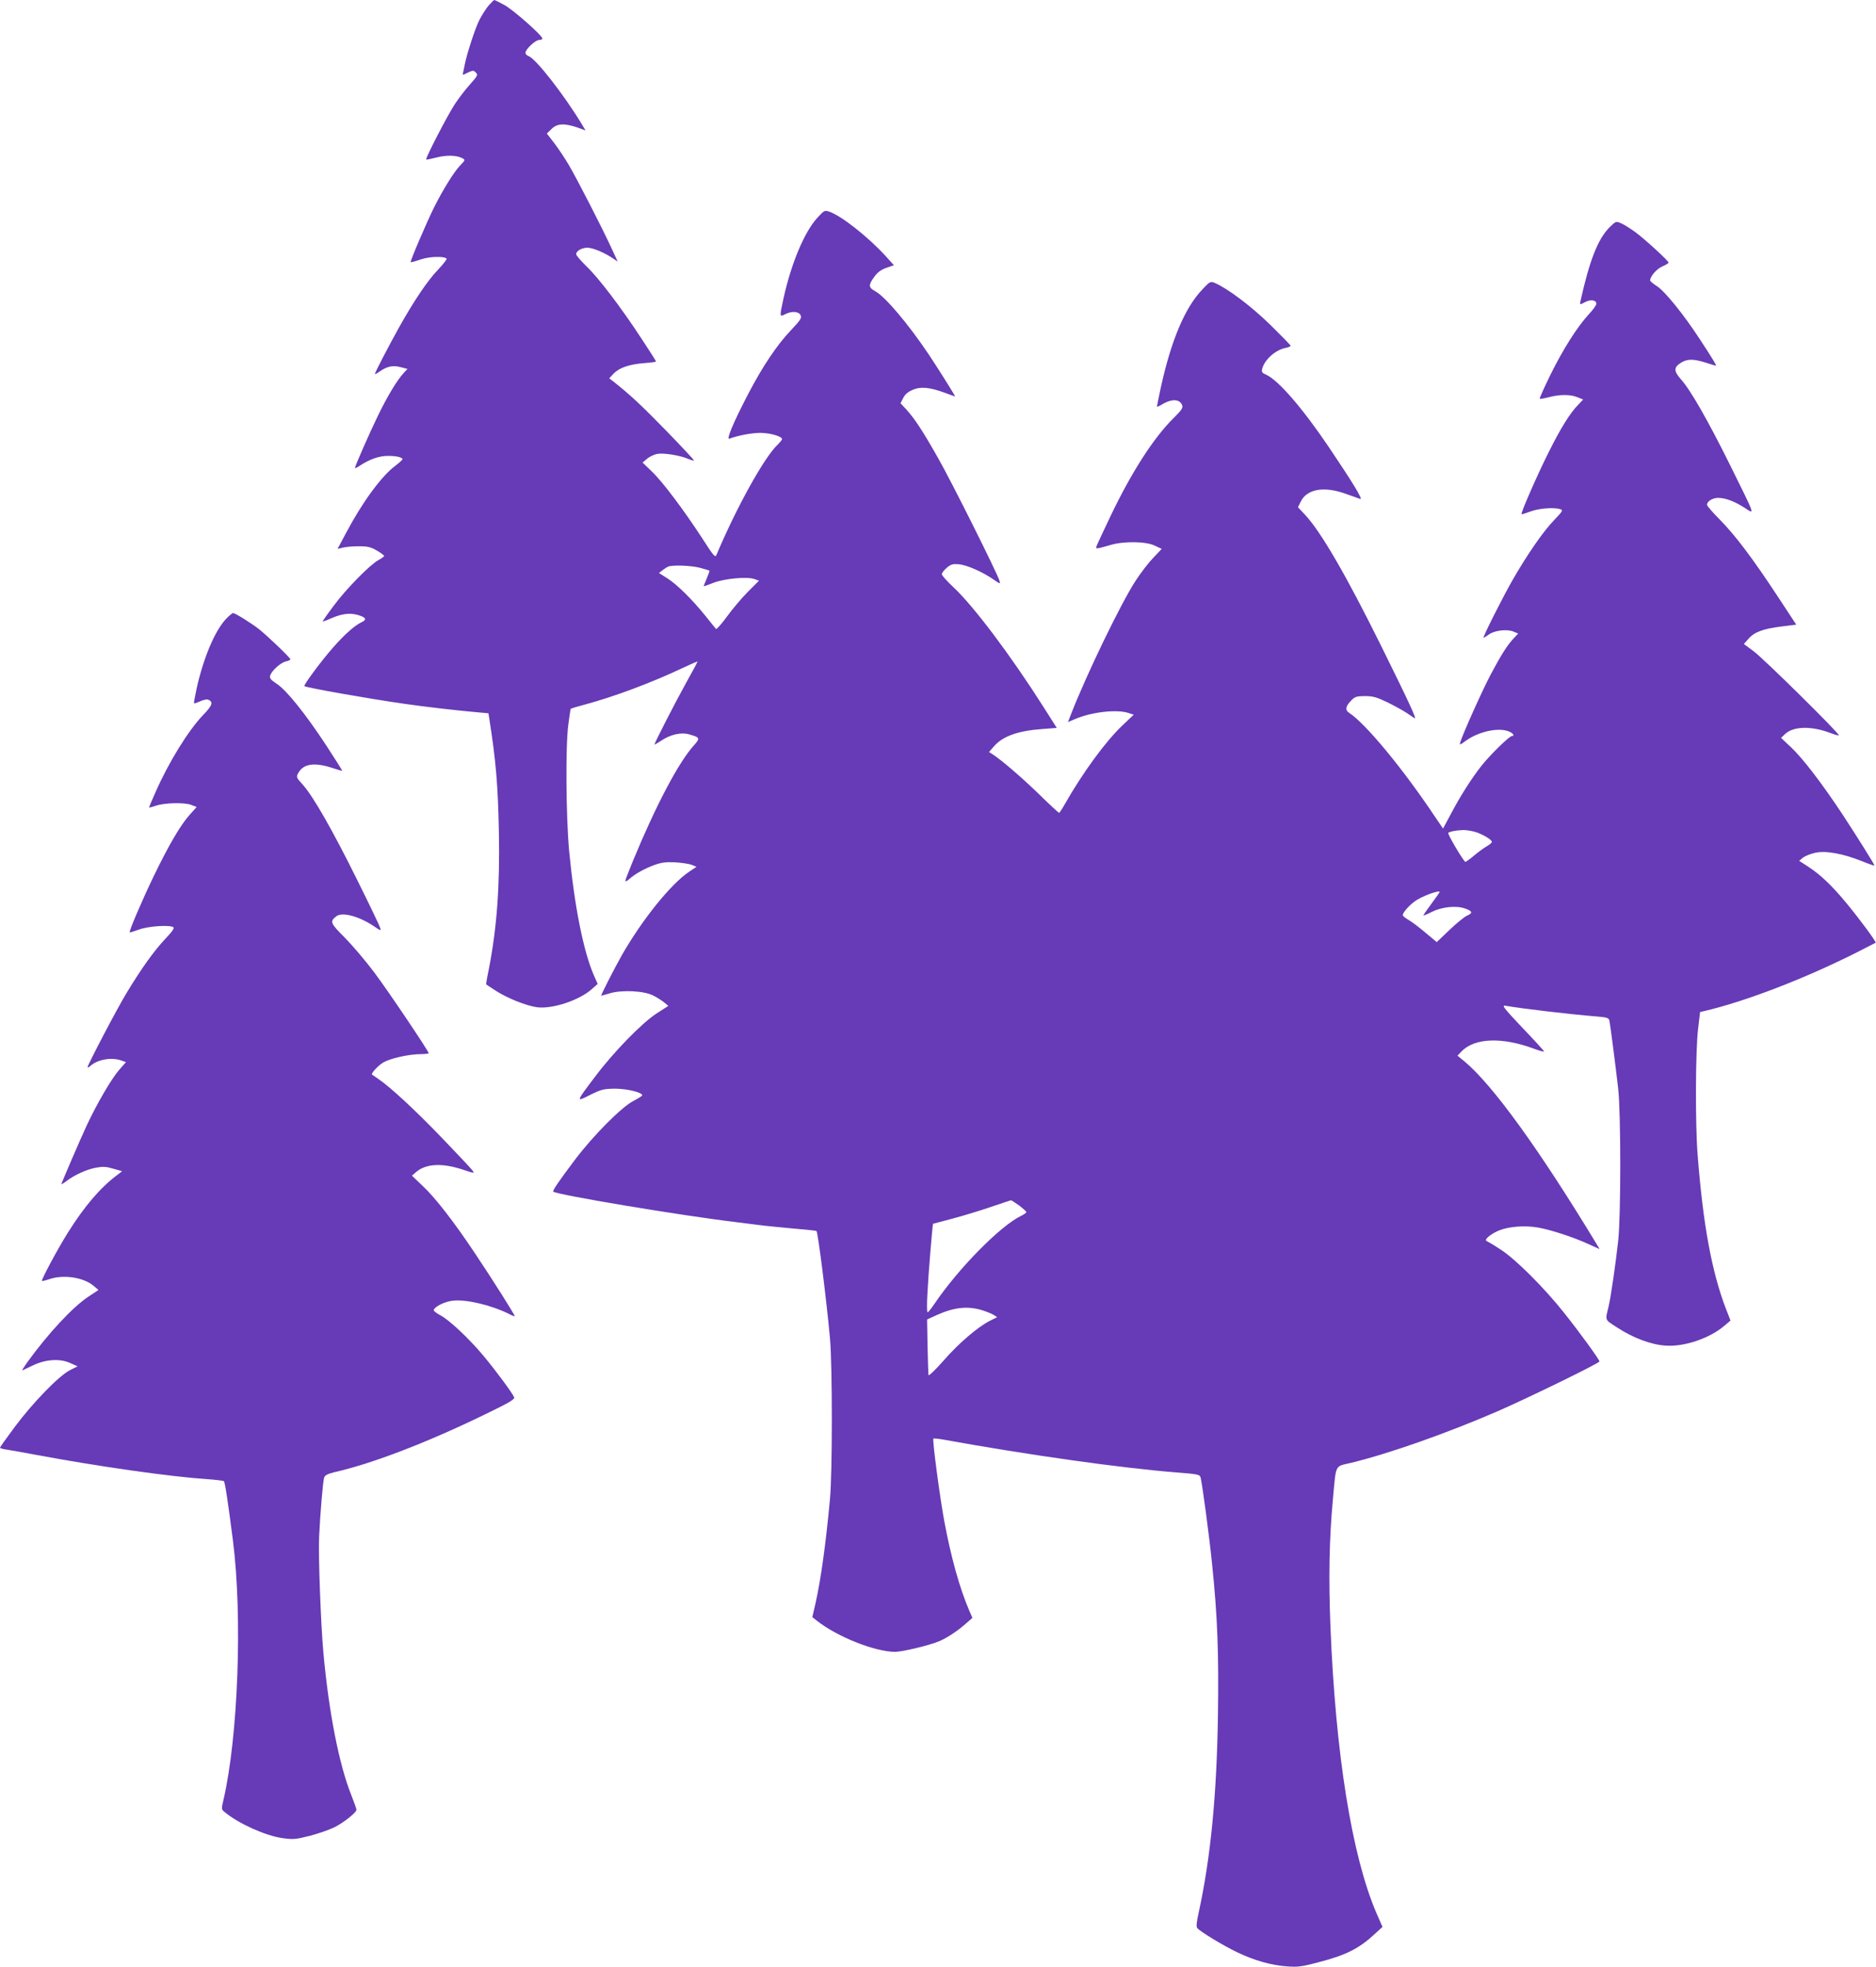 <?xml version="1.0" standalone="no"?>
<!DOCTYPE svg PUBLIC "-//W3C//DTD SVG 20010904//EN"
 "http://www.w3.org/TR/2001/REC-SVG-20010904/DTD/svg10.dtd">
<svg version="1.0" xmlns="http://www.w3.org/2000/svg"
 width="1221pt" height="1280pt" viewBox="0 0 1221 1280"
 preserveAspectRatio="xMidYMid meet">
<g transform="translate(0,1280) scale(0.1,-0.1)"
fill="#673ab7" stroke="none">
<path d="M3181 12765 c-17 -20 -44 -62 -60 -93 -29 -57 -83 -224 -96 -292 -4
-19 -9 -43 -11 -53 -5 -17 -4 -17 30 0 34 16 38 16 53 1 15 -15 12 -21 -36
-75 -29 -32 -73 -89 -99 -128 -46 -69 -195 -356 -188 -363 2 -2 32 4 67 13 65
17 132 15 169 -5 19 -10 18 -13 -16 -48 -38 -39 -111 -156 -168 -270 -48 -96
-158 -353 -153 -358 2 -2 30 5 63 17 57 20 153 23 171 6 3 -4 -21 -35 -54 -70
-70 -72 -160 -206 -261 -387 -68 -123 -152 -285 -152 -294 0 -3 16 5 35 19 47
32 85 39 135 25 l42 -11 -25 -27 c-42 -45 -106 -151 -167 -277 -55 -113 -150
-329 -150 -341 0 -3 15 4 33 16 61 40 121 62 177 63 56 1 100 -9 100 -22 0 -3
-22 -23 -48 -43 -89 -66 -215 -238 -320 -437 l-55 -103 34 8 c19 5 66 9 104 9
59 0 78 -5 118 -28 26 -15 47 -31 47 -35 0 -4 -17 -16 -37 -27 -55 -30 -209
-186 -291 -297 -40 -53 -72 -99 -72 -102 0 -2 24 6 53 19 70 31 123 38 176 23
53 -16 61 -30 25 -47 -44 -20 -113 -81 -188 -167 -75 -85 -191 -242 -185 -249
11 -10 406 -80 649 -115 145 -21 348 -44 472 -55 l77 -7 5 -31 c44 -279 57
-436 63 -740 7 -354 -13 -627 -66 -897 -11 -52 -18 -96 -17 -96 0 -1 30 -20
65 -43 75 -48 196 -96 266 -106 100 -13 276 45 358 119 l37 33 -24 54 c-69
158 -127 450 -162 814 -20 219 -24 682 -5 820 7 55 14 101 16 103 1 1 43 14
92 27 187 50 428 140 630 235 57 27 103 47 103 45 0 -3 -33 -65 -74 -138 -71
-128 -206 -391 -206 -402 0 -2 20 9 44 25 59 40 129 56 181 41 71 -20 73 -25
32 -71 -100 -110 -248 -391 -398 -754 -27 -65 -49 -123 -49 -129 0 -6 10 -1
23 10 37 34 99 69 164 93 50 18 76 21 140 18 43 -3 91 -10 107 -17 l29 -12
-49 -33 c-119 -80 -305 -312 -436 -541 -50 -88 -140 -265 -135 -265 2 0 27 7
57 16 79 23 220 16 280 -14 25 -12 57 -33 72 -45 l28 -23 -76 -49 c-98 -64
-281 -252 -401 -412 -127 -168 -126 -166 -31 -118 73 36 87 39 161 40 77 0
177 -24 177 -43 0 -4 -26 -20 -58 -37 -76 -39 -260 -224 -378 -380 -103 -137
-149 -203 -143 -210 20 -20 833 -156 1194 -199 72 -9 150 -19 174 -22 24 -3
111 -11 193 -19 82 -7 150 -14 152 -16 10 -10 64 -439 88 -699 16 -177 16
-873 0 -1045 -28 -300 -59 -519 -93 -674 l-22 -95 28 -22 c132 -105 377 -203
510 -204 48 0 227 43 290 70 53 23 123 70 176 118 l38 33 -20 46 c-64 149
-120 351 -164 588 -28 152 -78 526 -70 533 2 2 32 -1 67 -7 551 -100 1158
-185 1510 -213 144 -11 157 -14 162 -33 12 -48 57 -386 75 -565 35 -337 44
-579 38 -985 -8 -523 -48 -928 -126 -1285 -13 -57 -16 -89 -9 -97 19 -24 172
-116 262 -159 114 -54 218 -83 322 -91 70 -5 96 -2 202 26 183 47 268 90 373
188 l47 43 -39 89 c-160 371 -267 1037 -300 1871 -12 309 -8 561 16 820 22
238 10 214 118 240 251 61 622 192 957 337 210 92 660 312 660 323 0 12 -128
188 -229 315 -129 163 -317 351 -414 413 -42 28 -83 52 -90 55 -21 7 19 43 76
68 64 27 171 36 259 20 80 -14 228 -62 326 -107 l73 -33 -22 37 c-371 612
-674 1032 -858 1185 l-45 37 25 26 c84 90 266 97 476 18 35 -13 63 -20 63 -17
0 3 -63 73 -141 154 -120 127 -137 148 -112 144 110 -19 421 -56 596 -70 68
-6 78 -9 82 -28 6 -29 40 -293 57 -442 18 -162 18 -827 0 -990 -15 -139 -49
-374 -62 -425 -23 -97 -28 -85 55 -139 104 -68 221 -112 315 -118 122 -9 289
48 384 130 l39 33 -31 80 c-91 238 -148 547 -183 999 -16 201 -14 680 3 819
l13 110 35 8 c261 62 632 204 965 370 77 39 141 72 143 73 5 5 -105 155 -190
257 -93 113 -169 186 -251 239 l-57 37 25 21 c15 11 50 25 78 31 68 16 182 -5
302 -53 47 -19 85 -32 85 -30 0 8 -108 180 -206 330 -132 200 -261 369 -337
440 l-65 61 26 25 c54 51 171 54 295 7 28 -11 53 -18 55 -15 8 8 -494 504
-556 548 l-62 46 30 34 c38 44 95 65 215 80 l96 12 -121 184 c-163 248 -278
400 -377 500 -46 46 -83 89 -83 96 0 22 36 45 72 45 48 0 106 -22 172 -64 68
-44 76 -66 -93 276 -145 292 -257 489 -321 560 -48 55 -47 78 3 109 41 24 79
24 159 -1 34 -11 64 -20 66 -20 6 0 -24 50 -103 170 -106 163 -232 319 -284
350 -22 14 -41 30 -41 35 0 26 42 75 79 91 23 10 41 21 41 25 0 11 -148 147
-213 196 -34 25 -77 52 -96 60 -33 14 -34 14 -72 -23 -78 -76 -133 -216 -193
-486 -5 -22 -3 -22 35 -2 34 17 69 11 69 -13 0 -8 -22 -40 -50 -69 -77 -85
-165 -224 -248 -391 -41 -84 -73 -155 -71 -158 3 -2 29 2 59 10 71 19 141 19
187 0 l37 -15 -36 -38 c-50 -52 -108 -144 -187 -302 -68 -134 -185 -400 -178
-406 2 -2 28 6 57 17 54 21 155 29 196 15 19 -6 15 -12 -43 -73 -68 -70 -174
-223 -268 -387 -69 -121 -197 -376 -189 -376 3 0 20 10 36 22 37 26 117 35
158 18 l31 -13 -29 -31 c-43 -46 -82 -108 -150 -236 -55 -104 -179 -381 -197
-438 -7 -23 -5 -22 35 7 86 62 218 90 285 59 25 -11 34 -28 15 -28 -16 0 -140
-121 -195 -190 -66 -83 -141 -201 -203 -319 l-50 -93 -53 78 c-211 316 -453
607 -558 675 -28 18 -24 44 16 83 22 22 34 26 87 26 52 0 76 -7 145 -40 45
-22 101 -53 124 -68 23 -16 47 -32 54 -36 16 -9 -35 101 -217 469 -227 459
-393 745 -496 855 l-46 49 17 35 c40 84 152 104 295 52 41 -15 83 -29 93 -33
20 -6 -47 104 -204 337 -172 255 -330 437 -409 472 -26 11 -30 17 -25 38 15
59 87 124 153 136 17 3 32 10 32 14 0 4 -60 65 -132 136 -125 122 -278 237
-362 273 -28 11 -31 10 -80 -42 -114 -119 -204 -332 -272 -644 -13 -62 -24
-115 -24 -119 0 -3 15 3 33 14 65 39 118 36 132 -8 5 -15 -9 -34 -58 -82 -129
-128 -270 -347 -406 -630 -43 -90 -83 -176 -90 -192 -13 -32 -16 -32 89 -2 85
25 230 23 286 -5 l45 -21 -55 -58 c-31 -32 -83 -100 -116 -151 -95 -146 -318
-607 -419 -866 l-20 -52 45 19 c108 47 277 66 352 39 l31 -10 -76 -72 c-108
-103 -258 -308 -372 -509 -18 -32 -35 -58 -38 -58 -3 0 -63 55 -132 123 -114
110 -237 216 -300 258 l-24 15 33 38 c58 66 158 101 318 112 l90 7 -83 131
c-218 343 -457 660 -588 783 -42 39 -77 78 -77 86 0 8 14 27 32 42 27 23 39
26 79 23 52 -5 155 -50 225 -99 45 -31 46 -31 39 -8 -15 50 -315 651 -400 799
-100 177 -153 257 -206 315 l-38 41 17 33 c11 23 30 40 60 53 53 24 113 18
211 -18 35 -13 65 -24 67 -24 4 0 -102 169 -169 270 -136 203 -286 380 -351
415 -44 24 -45 40 -6 93 21 30 43 46 79 59 l49 17 -55 61 c-115 125 -285 259
-364 287 -32 11 -34 10 -80 -40 -83 -91 -168 -292 -219 -521 -27 -124 -27
-125 10 -106 42 22 87 19 100 -5 10 -18 2 -31 -64 -101 -91 -96 -183 -234
-276 -412 -97 -186 -145 -301 -123 -292 56 21 146 38 204 38 63 -1 139 -23
139 -41 0 -4 -14 -21 -30 -37 -87 -83 -267 -408 -396 -714 -9 -22 -16 -15 -93
105 -120 184 -259 370 -329 436 l-60 58 29 24 c16 14 46 28 66 32 40 8 148 -9
201 -32 19 -8 37 -13 39 -11 2 2 -79 89 -180 193 -160 164 -233 233 -347 323
l-25 19 29 31 c37 38 100 60 199 68 42 3 77 8 77 10 0 3 -43 71 -96 151 -133
203 -279 395 -358 470 -36 35 -66 70 -66 78 0 24 47 47 85 41 39 -6 105 -35
152 -67 l33 -22 -35 76 c-60 132 -232 467 -285 556 -28 47 -71 111 -96 143
l-45 58 30 29 c36 37 84 39 167 11 l55 -20 -22 37 c-118 196 -303 432 -349
447 -11 4 -20 13 -20 22 0 22 65 83 89 83 12 0 21 4 21 9 0 20 -192 189 -248
219 -33 18 -62 32 -65 32 -3 0 -19 -16 -36 -35z m1374 -3660 c33 -9 61 -17 62
-19 2 -2 -6 -24 -17 -50 -11 -26 -20 -49 -20 -51 0 -2 28 8 63 22 71 28 223
42 269 24 l28 -10 -73 -73 c-40 -40 -101 -113 -136 -161 -35 -48 -67 -84 -71
-80 -4 4 -34 42 -67 83 -89 110 -186 206 -249 246 l-55 35 23 18 c13 10 30 21
38 24 30 11 147 7 205 -8z m5035 -1716 c46 -10 120 -52 120 -68 0 -5 -16 -19
-36 -30 -20 -12 -58 -40 -85 -63 -27 -23 -51 -39 -53 -37 -27 30 -116 183
-110 189 9 8 47 16 94 18 14 1 45 -3 70 -9z m-220 -394 c0 -2 -24 -37 -54 -77
-30 -40 -53 -74 -52 -76 2 -1 27 9 56 24 64 32 157 42 214 22 50 -17 54 -30
14 -47 -18 -8 -69 -50 -114 -93 l-83 -79 -73 61 c-40 34 -90 72 -110 83 -21
12 -38 26 -38 31 0 20 53 77 96 102 53 31 144 62 144 49z m-2737 -2040 c26
-20 47 -39 47 -43 0 -5 -15 -15 -33 -24 -135 -64 -410 -343 -567 -576 -19 -28
-38 -52 -43 -52 -4 0 -5 53 -1 118 5 112 33 455 37 458 1 0 57 15 125 33 68
18 180 52 250 76 70 24 129 43 132 44 3 0 26 -15 53 -34z m-243 -681 c29 -9
64 -23 77 -31 l23 -15 -48 -24 c-77 -39 -202 -145 -302 -260 -52 -59 -96 -101
-97 -93 -1 8 -4 92 -6 188 l-3 174 63 29 c112 50 199 60 293 32z"/>
<path d="M1471 8772 c-72 -76 -146 -251 -191 -451 -11 -51 -19 -96 -17 -98 3
-2 20 4 40 13 19 9 42 14 51 11 36 -14 29 -38 -32 -100 -98 -103 -225 -309
-311 -505 -23 -51 -41 -95 -41 -97 0 -2 19 3 43 11 55 20 192 23 234 5 l33
-13 -46 -51 c-59 -66 -136 -197 -234 -400 -71 -147 -162 -358 -156 -365 2 -1
29 7 62 19 61 22 197 31 222 15 9 -6 -6 -27 -55 -79 -71 -76 -151 -187 -248
-347 -59 -96 -255 -470 -255 -485 0 -4 8 -1 18 8 47 42 136 58 200 36 l32 -11
-44 -50 c-50 -57 -145 -220 -211 -361 -45 -97 -165 -375 -165 -383 0 -3 15 6
33 20 52 40 132 76 192 87 45 8 67 7 113 -7 l57 -16 -35 -27 c-108 -81 -211
-202 -317 -371 -67 -106 -176 -310 -170 -316 2 -2 23 3 47 11 91 32 223 13
289 -43 l32 -27 -65 -43 c-103 -68 -263 -240 -401 -431 -21 -30 -35 -52 -29
-49 5 2 36 17 68 32 83 40 175 46 242 16 l49 -22 -50 -25 c-71 -36 -242 -212
-358 -368 -53 -71 -97 -133 -97 -136 0 -4 17 -9 38 -12 20 -3 111 -19 202 -36
402 -75 875 -142 1107 -157 56 -4 105 -10 110 -13 7 -5 25 -122 59 -386 63
-493 34 -1279 -62 -1690 -14 -60 -14 -60 11 -80 90 -74 262 -151 371 -167 74
-10 86 -9 182 15 56 15 128 40 160 56 61 31 142 96 142 113 0 6 -15 49 -34 97
-79 196 -146 539 -181 923 -17 184 -34 640 -28 758 7 149 25 365 33 385 5 14
24 24 66 34 251 57 608 195 982 377 159 77 193 97 188 111 -11 27 -115 168
-198 268 -95 114 -224 235 -283 266 -25 13 -44 28 -42 34 8 23 71 54 122 60
87 11 251 -28 368 -86 20 -11 37 -17 37 -14 0 9 -147 242 -253 400 -138 208
-264 371 -347 448 l-69 66 29 25 c65 54 171 59 309 12 69 -23 70 -23 56 -3 -8
11 -97 106 -198 211 -174 181 -338 333 -417 386 -19 13 -36 25 -38 26 -10 7
37 58 73 80 47 27 169 54 246 54 27 0 49 3 49 6 0 13 -258 397 -353 524 -55
74 -142 176 -192 227 -96 96 -100 106 -56 140 38 30 148 0 245 -65 45 -31 47
-31 40 -10 -3 13 -71 154 -150 313 -158 319 -285 542 -353 618 -43 47 -44 50
-30 76 34 62 107 72 229 31 30 -10 56 -17 57 -16 2 1 -46 76 -105 167 -137
208 -258 358 -321 399 -38 25 -47 36 -43 52 8 31 67 85 101 93 17 4 31 10 31
14 0 10 -141 145 -200 193 -51 41 -159 108 -173 108 -6 0 -26 -17 -46 -38z"/>
</g>
</svg>
